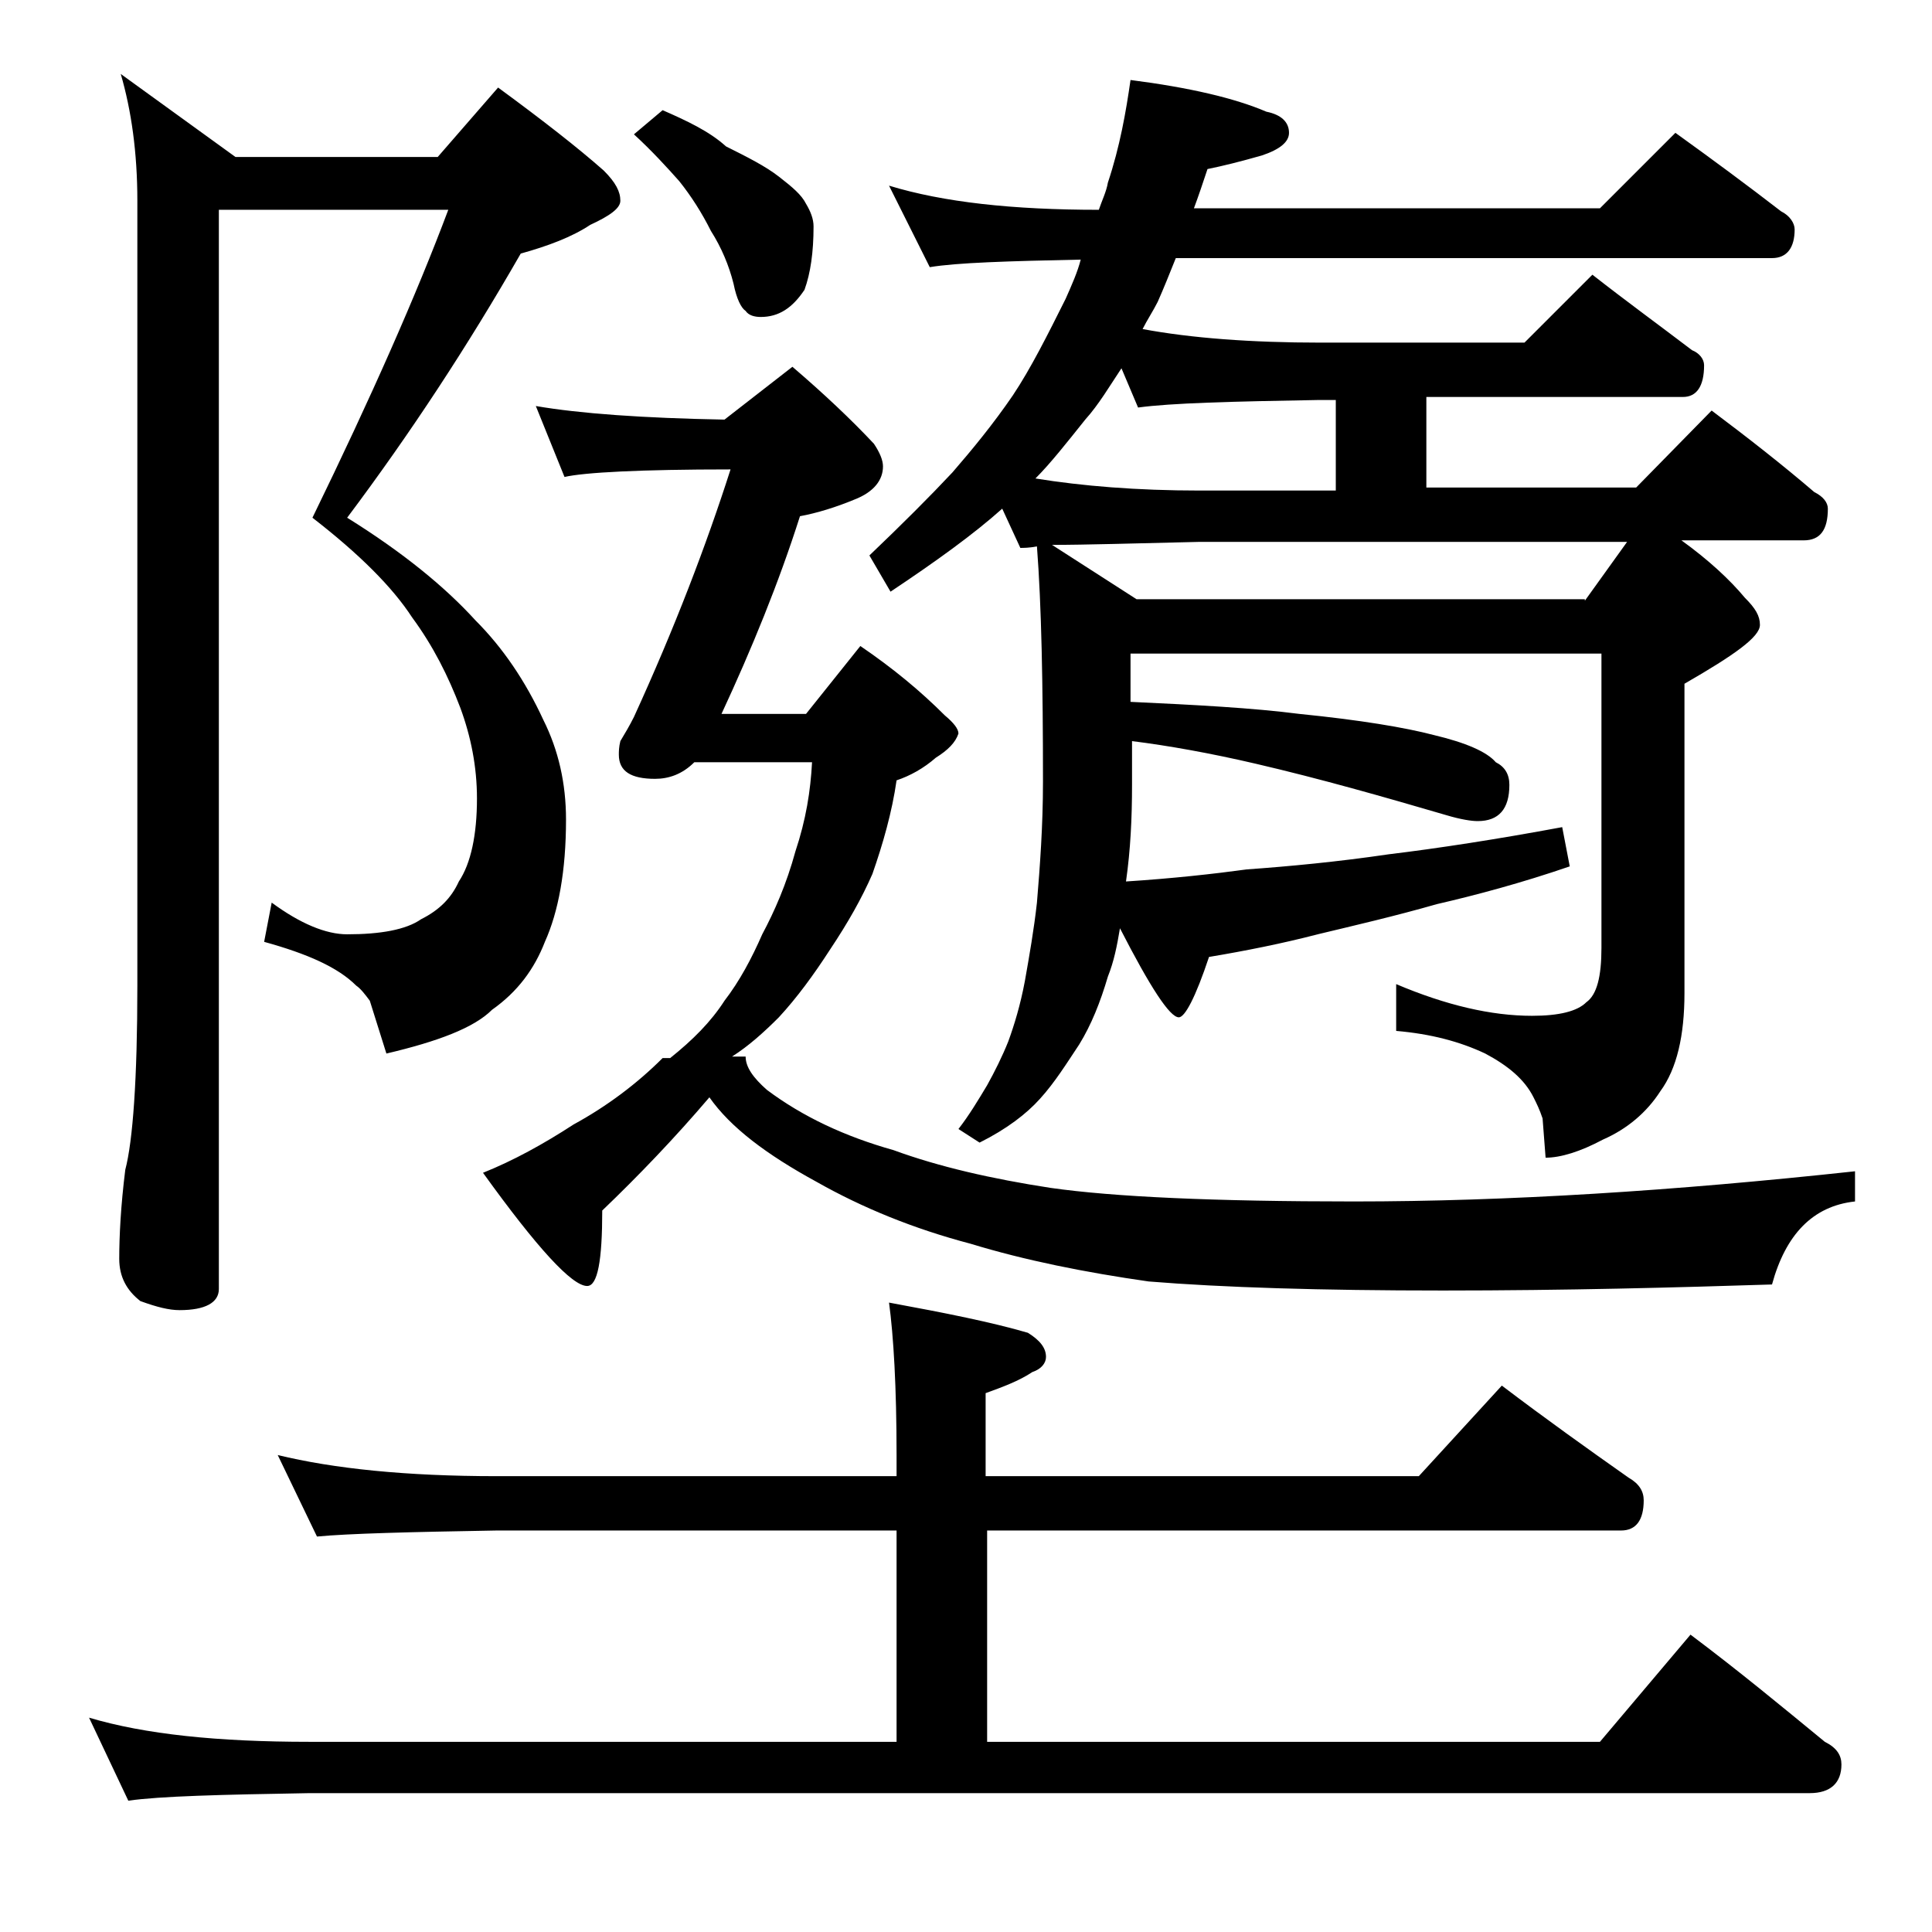 <?xml version="1.0" encoding="utf-8"?>
<!-- Generator: Adobe Illustrator 18.0.0, SVG Export Plug-In . SVG Version: 6.00 Build 0)  -->
<!DOCTYPE svg PUBLIC "-//W3C//DTD SVG 1.1//EN" "http://www.w3.org/Graphics/SVG/1.1/DTD/svg11.dtd">
<svg version="1.1" id="Layer_1" xmlns="http://www.w3.org/2000/svg" xmlns:xlink="http://www.w3.org/1999/xlink" x="0px" y="0px"
	 viewBox="0 0 128 128" enable-background="new 0 0 128 128" xml:space="preserve">
<path d="M18.4,96.4c3.7,0.9,8.5,1.4,14.5,1.4h26.5v-1.4c0-4.5-0.2-7.9-0.5-10.1c3.8,0.7,6.8,1.3,9.2,2c0.8,0.5,1.2,1,1.2,1.6
	c0,0.4-0.3,0.8-0.9,1c-0.9,0.6-2,1-3.1,1.4v5.5H94l5.5-6c2.9,2.2,5.7,4.2,8.4,6.1c0.7,0.4,1,0.9,1,1.5c0,1.3-0.5,2-1.5,2h-42v14H106
	l6-7.1c3.2,2.4,6.1,4.8,8.9,7.1c0.8,0.4,1.1,0.9,1.1,1.5c0,1.2-0.7,1.9-2.1,1.9H20.5c-5.9,0.1-9.9,0.2-12,0.5l-2.6-5.5
	c3.7,1.1,8.5,1.6,14.6,1.6h38.9v-14H32.9c-5.8,0.1-9.8,0.2-11.9,0.4L18.4,96.4z M14.5,13.9v71.5c0,0.9-0.9,1.4-2.6,1.4
	c-0.7,0-1.5-0.2-2.6-0.6c-0.9-0.7-1.4-1.6-1.4-2.8c0-1.5,0.1-3.5,0.4-5.9c0.5-1.9,0.8-6,0.8-12.2v-52c0-3.2-0.4-6-1.1-8.4l7.6,5.5
	h13.4l4-4.6c3,2.2,5.3,4,7,5.5c0.8,0.8,1.1,1.4,1.1,2c0,0.5-0.7,1-2,1.6c-1.2,0.8-2.8,1.4-4.6,1.9c-3.5,6.1-7.3,11.9-11.5,17.5
	c3.7,2.3,6.5,4.6,8.5,6.8c1.8,1.8,3.3,4,4.5,6.6c1,2,1.5,4.2,1.5,6.6c0,3.4-0.5,6.1-1.4,8.1c-0.7,1.8-1.8,3.3-3.5,4.5
	c-1.2,1.2-3.6,2.1-7,2.9l-1.1-3.5c-0.3-0.4-0.6-0.8-0.9-1c-1.2-1.2-3.2-2.1-6.1-2.9l0.5-2.6c1.9,1.4,3.6,2.1,5,2.1
	c2.2,0,3.9-0.3,4.9-1c1.2-0.6,2-1.4,2.5-2.5c0.8-1.2,1.2-3.1,1.2-5.5c0-2.1-0.4-4.1-1.1-6c-0.8-2.1-1.8-4.1-3.2-6
	c-1.3-2-3.5-4.2-6.6-6.6c3.9-8,6.9-14.8,9-20.4H14.5z M35.5,26.9c2.9,0.5,7.1,0.8,12.5,0.9l4.5-3.5c2.1,1.8,3.9,3.5,5.4,5.1
	c0.4,0.6,0.6,1.1,0.6,1.5c0,0.9-0.6,1.7-1.9,2.2c-1.2,0.5-2.5,0.9-3.6,1.1c-1.4,4.4-3.2,8.8-5.2,13.1h5.6l3.6-4.5
	c2.2,1.5,4,3,5.6,4.6c0.6,0.5,0.9,0.9,0.9,1.2c-0.2,0.6-0.7,1.1-1.5,1.6c-0.8,0.7-1.7,1.2-2.6,1.5c-0.3,2.1-0.9,4.2-1.6,6.2
	c-0.7,1.6-1.6,3.2-2.8,5c-1.1,1.7-2.2,3.2-3.4,4.5c-1,1-2,1.9-3.1,2.6h0.9c0,0.7,0.5,1.4,1.4,2.2c2.4,1.8,5.2,3.1,8.4,4
	c3,1.1,6.5,1.9,10.4,2.5c4.2,0.6,10.9,0.9,20.1,0.9c10.2,0,21.2-0.7,33.2-2v2c-2.8,0.3-4.6,2.2-5.5,5.5c-6.3,0.2-13.6,0.4-21.8,0.4
	c-8.1,0-14.6-0.2-19.5-0.6c-4.2-0.6-8.2-1.4-11.8-2.5c-3.8-1-7.2-2.4-10.2-4.1c-3.3-1.8-5.7-3.6-7.1-5.6c-2.3,2.7-4.7,5.2-7.1,7.5
	c0,3.3-0.3,5-1,5c-1,0-3.3-2.5-6.9-7.5c2-0.8,4-1.9,6-3.2c2.2-1.2,4.2-2.7,5.9-4.4h0.5c1.5-1.2,2.7-2.4,3.6-3.8
	c1-1.3,1.8-2.8,2.5-4.4c0.8-1.5,1.6-3.3,2.2-5.5c0.7-2.1,1-4,1.1-5.9H46c-0.8,0.8-1.7,1.1-2.6,1.1c-1.6,0-2.4-0.5-2.4-1.6
	c0-0.2,0-0.5,0.1-0.9c0.3-0.5,0.6-1,0.9-1.6c2.7-5.9,4.8-11.4,6.4-16.4c-6,0-9.7,0.2-11,0.5L35.5,26.9z M43.9,7.3
	C45.5,8,47,8.7,48.1,9.7c1.4,0.7,2.6,1.3,3.5,2c0.9,0.7,1.5,1.2,1.8,1.8c0.3,0.5,0.5,1,0.5,1.5c0,1.7-0.2,3.1-0.6,4.2
	c-0.8,1.2-1.7,1.8-2.9,1.8c-0.4,0-0.8-0.1-1-0.4c-0.3-0.2-0.6-0.8-0.8-1.8c-0.3-1.2-0.8-2.4-1.5-3.5C46.5,14.1,45.8,13,45,12
	c-0.8-0.9-1.8-2-3-3.1L43.9,7.3z M58.9,12.3c3.6,1.1,8.2,1.6,13.9,1.6c0.2-0.6,0.5-1.2,0.6-1.8c0.8-2.4,1.2-4.7,1.5-6.8
	c3.9,0.5,6.9,1.2,9,2.1c1,0.2,1.5,0.7,1.5,1.4c0,0.6-0.6,1.1-1.8,1.5c-1.4,0.4-2.6,0.7-3.6,0.9c-0.3,0.9-0.6,1.8-0.9,2.6H106l5-5
	c2.5,1.8,4.8,3.5,7,5.2c0.6,0.3,0.9,0.8,0.9,1.2c0,1.2-0.5,1.9-1.5,1.9H77.9c-0.4,1-0.8,2-1.2,2.9c-0.3,0.6-0.7,1.2-1,1.8
	c3.2,0.6,7.2,0.9,11.8,0.9H101l4.5-4.5c2.3,1.8,4.5,3.4,6.6,5c0.5,0.2,0.8,0.6,0.8,1c0,1.4-0.5,2.1-1.4,2.1h-17v6h13.9l5-5.1
	c2.4,1.8,4.7,3.6,6.8,5.4c0.6,0.3,0.9,0.7,0.9,1.1c0,1.4-0.5,2.1-1.6,2.1h-8.1c1.8,1.3,3.2,2.6,4.2,3.8c0.7,0.7,1,1.2,1,1.8
	c0,0.8-1.7,2-5,3.9v20.5c0,2.8-0.5,5-1.6,6.5c-0.9,1.4-2.2,2.5-3.8,3.2c-1.5,0.8-2.8,1.2-3.8,1.2l-0.2-2.6c-0.2-0.6-0.4-1-0.6-1.4
	c-0.6-1.2-1.7-2.1-3.2-2.9c-1.7-0.8-3.6-1.3-5.9-1.5v-3.1c3.3,1.4,6.3,2.1,9,2.1c1.8,0,3-0.3,3.6-0.9c0.7-0.5,1-1.7,1-3.6V43.3H74.9
	v3.2c4.3,0.2,8.1,0.4,11.2,0.8c4,0.4,7,0.9,8.9,1.4c2.1,0.5,3.5,1.1,4.1,1.8c0.6,0.3,0.9,0.8,0.9,1.5c0,1.6-0.7,2.4-2.1,2.4
	c-0.4,0-1.1-0.1-2.1-0.4c-4.1-1.2-8.3-2.4-12.6-3.4c-3-0.7-5.8-1.2-8.2-1.5v2.9c0,2.2-0.1,4.3-0.4,6.4c3.1-0.2,5.8-0.5,8-0.8
	c2.8-0.2,6-0.5,9.4-1c3.3-0.4,7.2-1,11.5-1.8l0.5,2.6c-3.2,1.1-6.2,1.9-8.8,2.5c-2.8,0.8-5.4,1.4-7.9,2c-2.3,0.6-4.8,1.1-7.2,1.5
	c-0.9,2.7-1.6,4-2,4c-0.6,0-1.9-2-3.9-5.9c-0.2,1.2-0.4,2.2-0.8,3.2c-0.5,1.7-1.1,3.2-1.9,4.5c-0.8,1.2-1.6,2.5-2.6,3.6
	c-0.9,1-2.2,2-4,2.9l-1.4-0.9c0.7-0.9,1.3-1.9,1.9-2.9c0.5-0.9,1-1.9,1.4-2.9c0.4-1.1,0.8-2.4,1.1-4c0.3-1.7,0.6-3.4,0.8-5.2
	c0.2-2.4,0.4-5.1,0.4-8c0-6.5-0.1-11.7-0.4-15.6c-0.5,0.1-0.9,0.1-1.1,0.1l-1.2-2.6c-1.9,1.7-4.4,3.5-7.4,5.5l-1.4-2.4
	c2.2-2.1,4-3.9,5.5-5.5c1.3-1.5,2.7-3.2,4-5.1c1.2-1.8,2.3-4,3.5-6.4c0.4-0.9,0.8-1.8,1-2.6c-4.8,0.1-8.2,0.2-10,0.5L58.9,12.3z
	 M68.6,31.7c3.1,0.5,6.7,0.8,10.9,0.8h9v-6h-1.1c-5.8,0.1-9.8,0.2-12,0.5l-1.1-2.6c-0.8,1.2-1.5,2.4-2.4,3.4
	C70.7,29.3,69.6,30.7,68.6,31.7z M105,39.8l2.8-3.9H79.5c-4.3,0.1-7.6,0.2-9.8,0.2l5.6,3.6H105z"/>
</svg>
